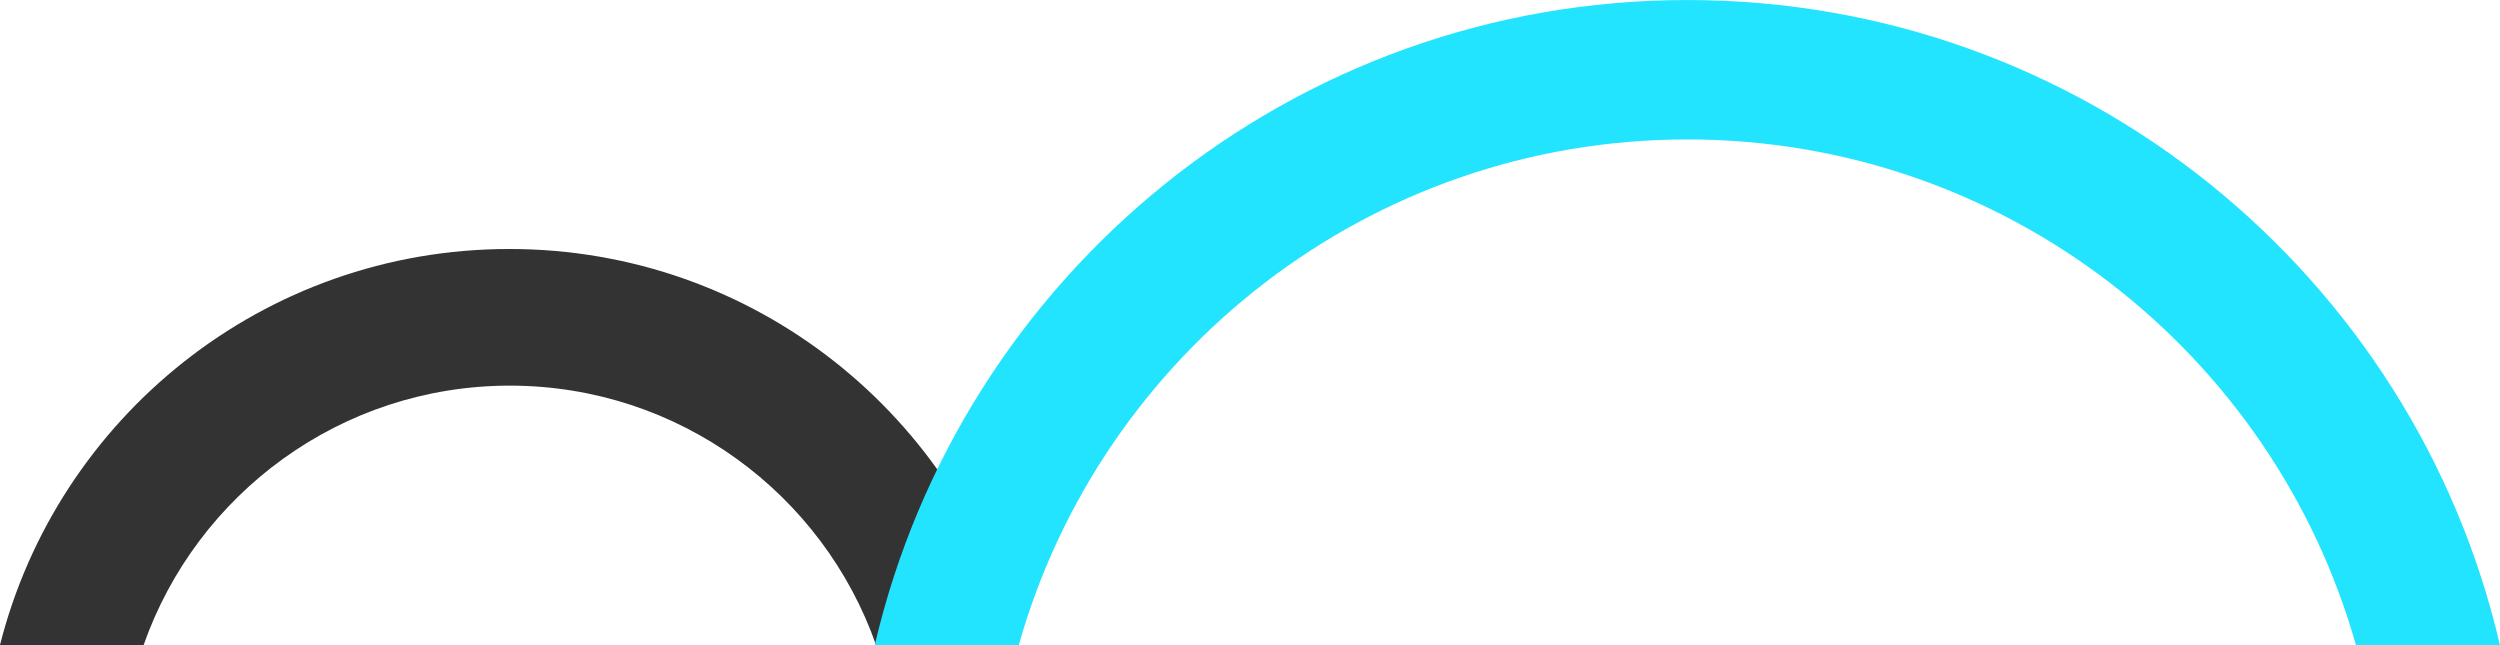 <?xml version="1.0" encoding="UTF-8"?>
<!DOCTYPE svg PUBLIC "-//W3C//DTD SVG 1.1//EN" "http://www.w3.org/Graphics/SVG/1.1/DTD/svg11.dtd">
<!-- Creator: CorelDRAW 2019 (64 Bit) -->
<svg xmlns="http://www.w3.org/2000/svg" xml:space="preserve" width="19.425mm" height="5.013mm" version="1.1" style="shape-rendering:geometricPrecision; text-rendering:geometricPrecision; image-rendering:optimizeQuality; fill-rule:evenodd; clip-rule:evenodd"
viewBox="0 0 516.64 133.32"
 xmlns:xlink="http://www.w3.org/1999/xlink">
 <defs>
  <style type="text/css">
   <![CDATA[
    .fil1 {fill:#23E4FF;fill-rule:nonzero}
    .fil0 {fill:#333333;fill-rule:nonzero}
   ]]>
  </style>
 </defs>
 <g id="Camada_x0020_1">
  <path class="fil0" d="M29.67 133.32c10.94,-31.19 40.7,-53.63 75.69,-53.63 34.99,0 64.76,22.44 75.69,53.63l29.48 0c-11.89,-47.07 -54.49,-81.87 -105.27,-81.87 -50.78,0 -93.38,34.8 -105.27,81.87l29.48 0 0.19 0z"/>
  <path class="fil1" d="M210.53 133.32c17.02,-60.29 72.46,-104.51 138.17,-104.51 65.71,0 121.15,44.22 138.17,104.51l29.76 0c-17.69,-76.36 -86.15,-133.32 -167.93,-133.32 -81.78,0 -150.15,56.96 -167.93,133.32l29.76 0 -0.01 0z"/>
 </g>
</svg>
